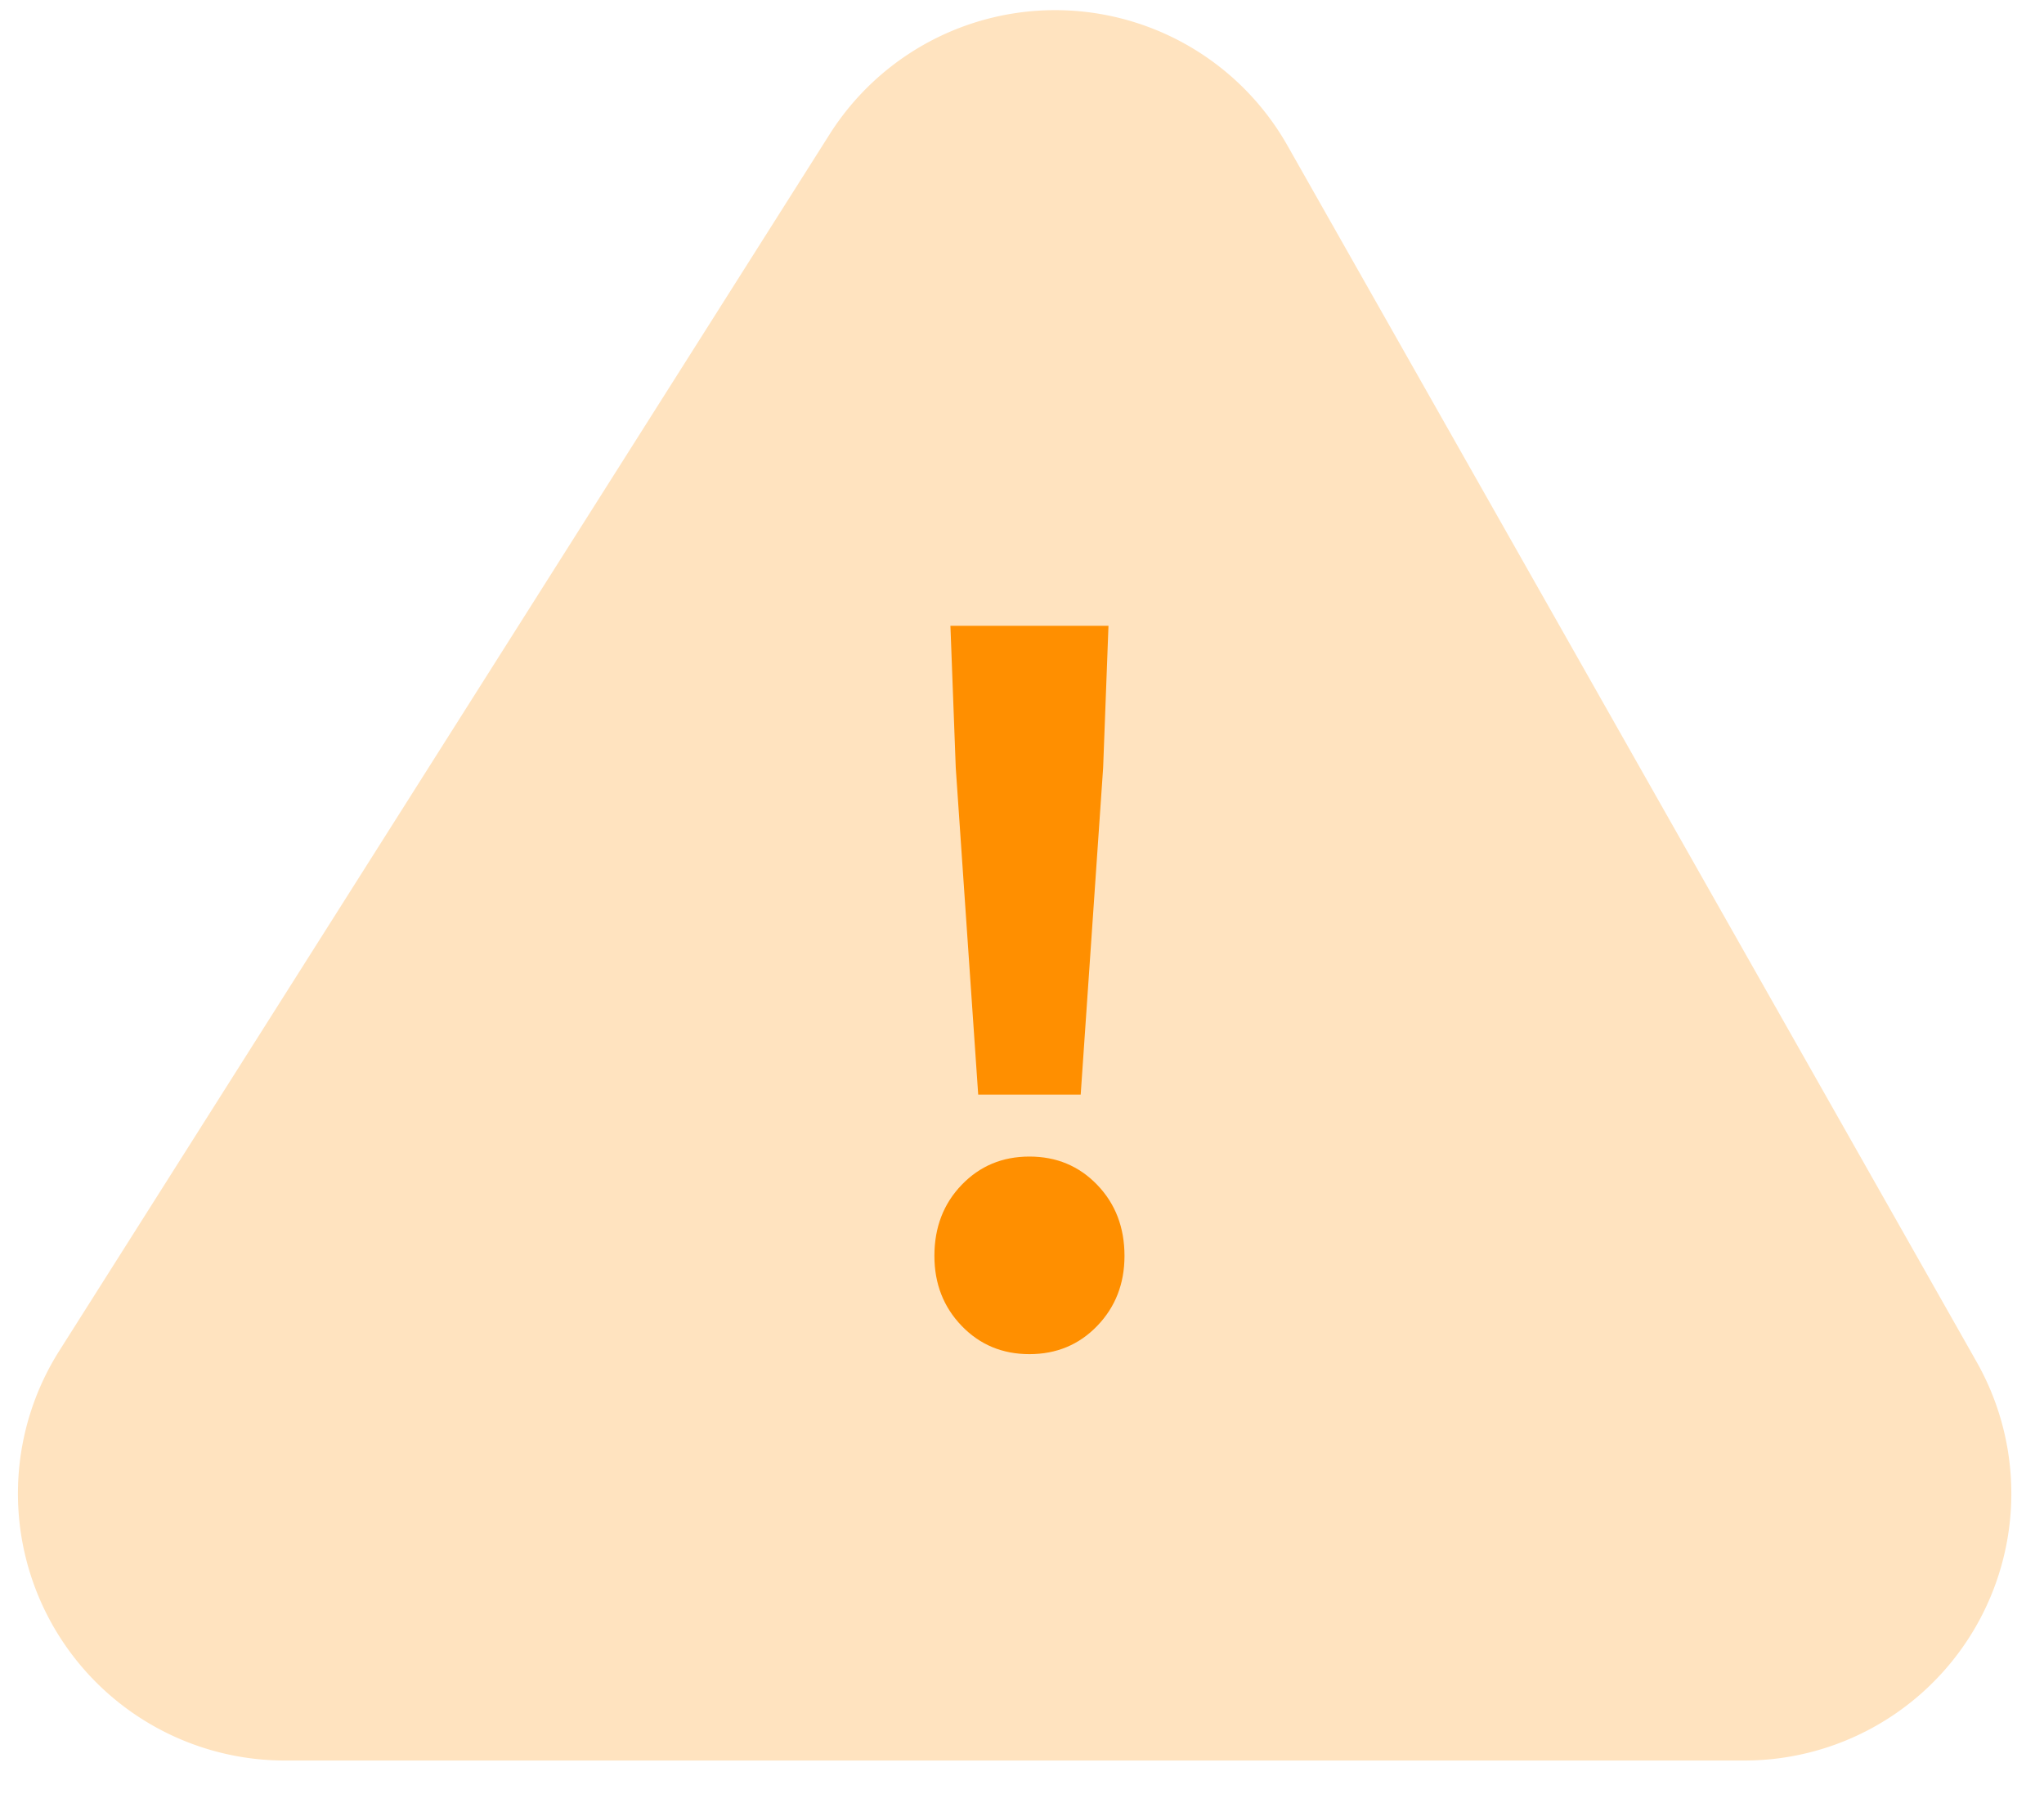 <svg width="49" height="43" xmlns="http://www.w3.org/2000/svg">
  <g fill="none" fill-rule="evenodd">
    <path d="M30.863 3.488l16.522 29.157a6.4 6.4 0 01-5.568 9.555H6.83a6.4 6.4 0 01-5.407-9.824L19.888 3.219a6.4 6.4 0 0110.975.269z" fill="#FFE3BF"/>
    <path d="M23.45 26.238l-.538-7.833L22.784 15h3.789l-.128 3.405-.538 7.833H23.45zm1.228 6.221c-.648 0-1.19-.226-1.625-.678-.435-.452-.653-1.011-.653-1.677 0-.683.218-1.25.653-1.702.435-.453.977-.679 1.625-.679.649 0 1.19.226 1.626.679.435.452.653 1.02.653 1.702 0 .666-.218 1.225-.653 1.677-.435.452-.977.678-1.626.678z" fill="#FF8F00" fill-rule="nonzero"/>
  </g>
</svg>

